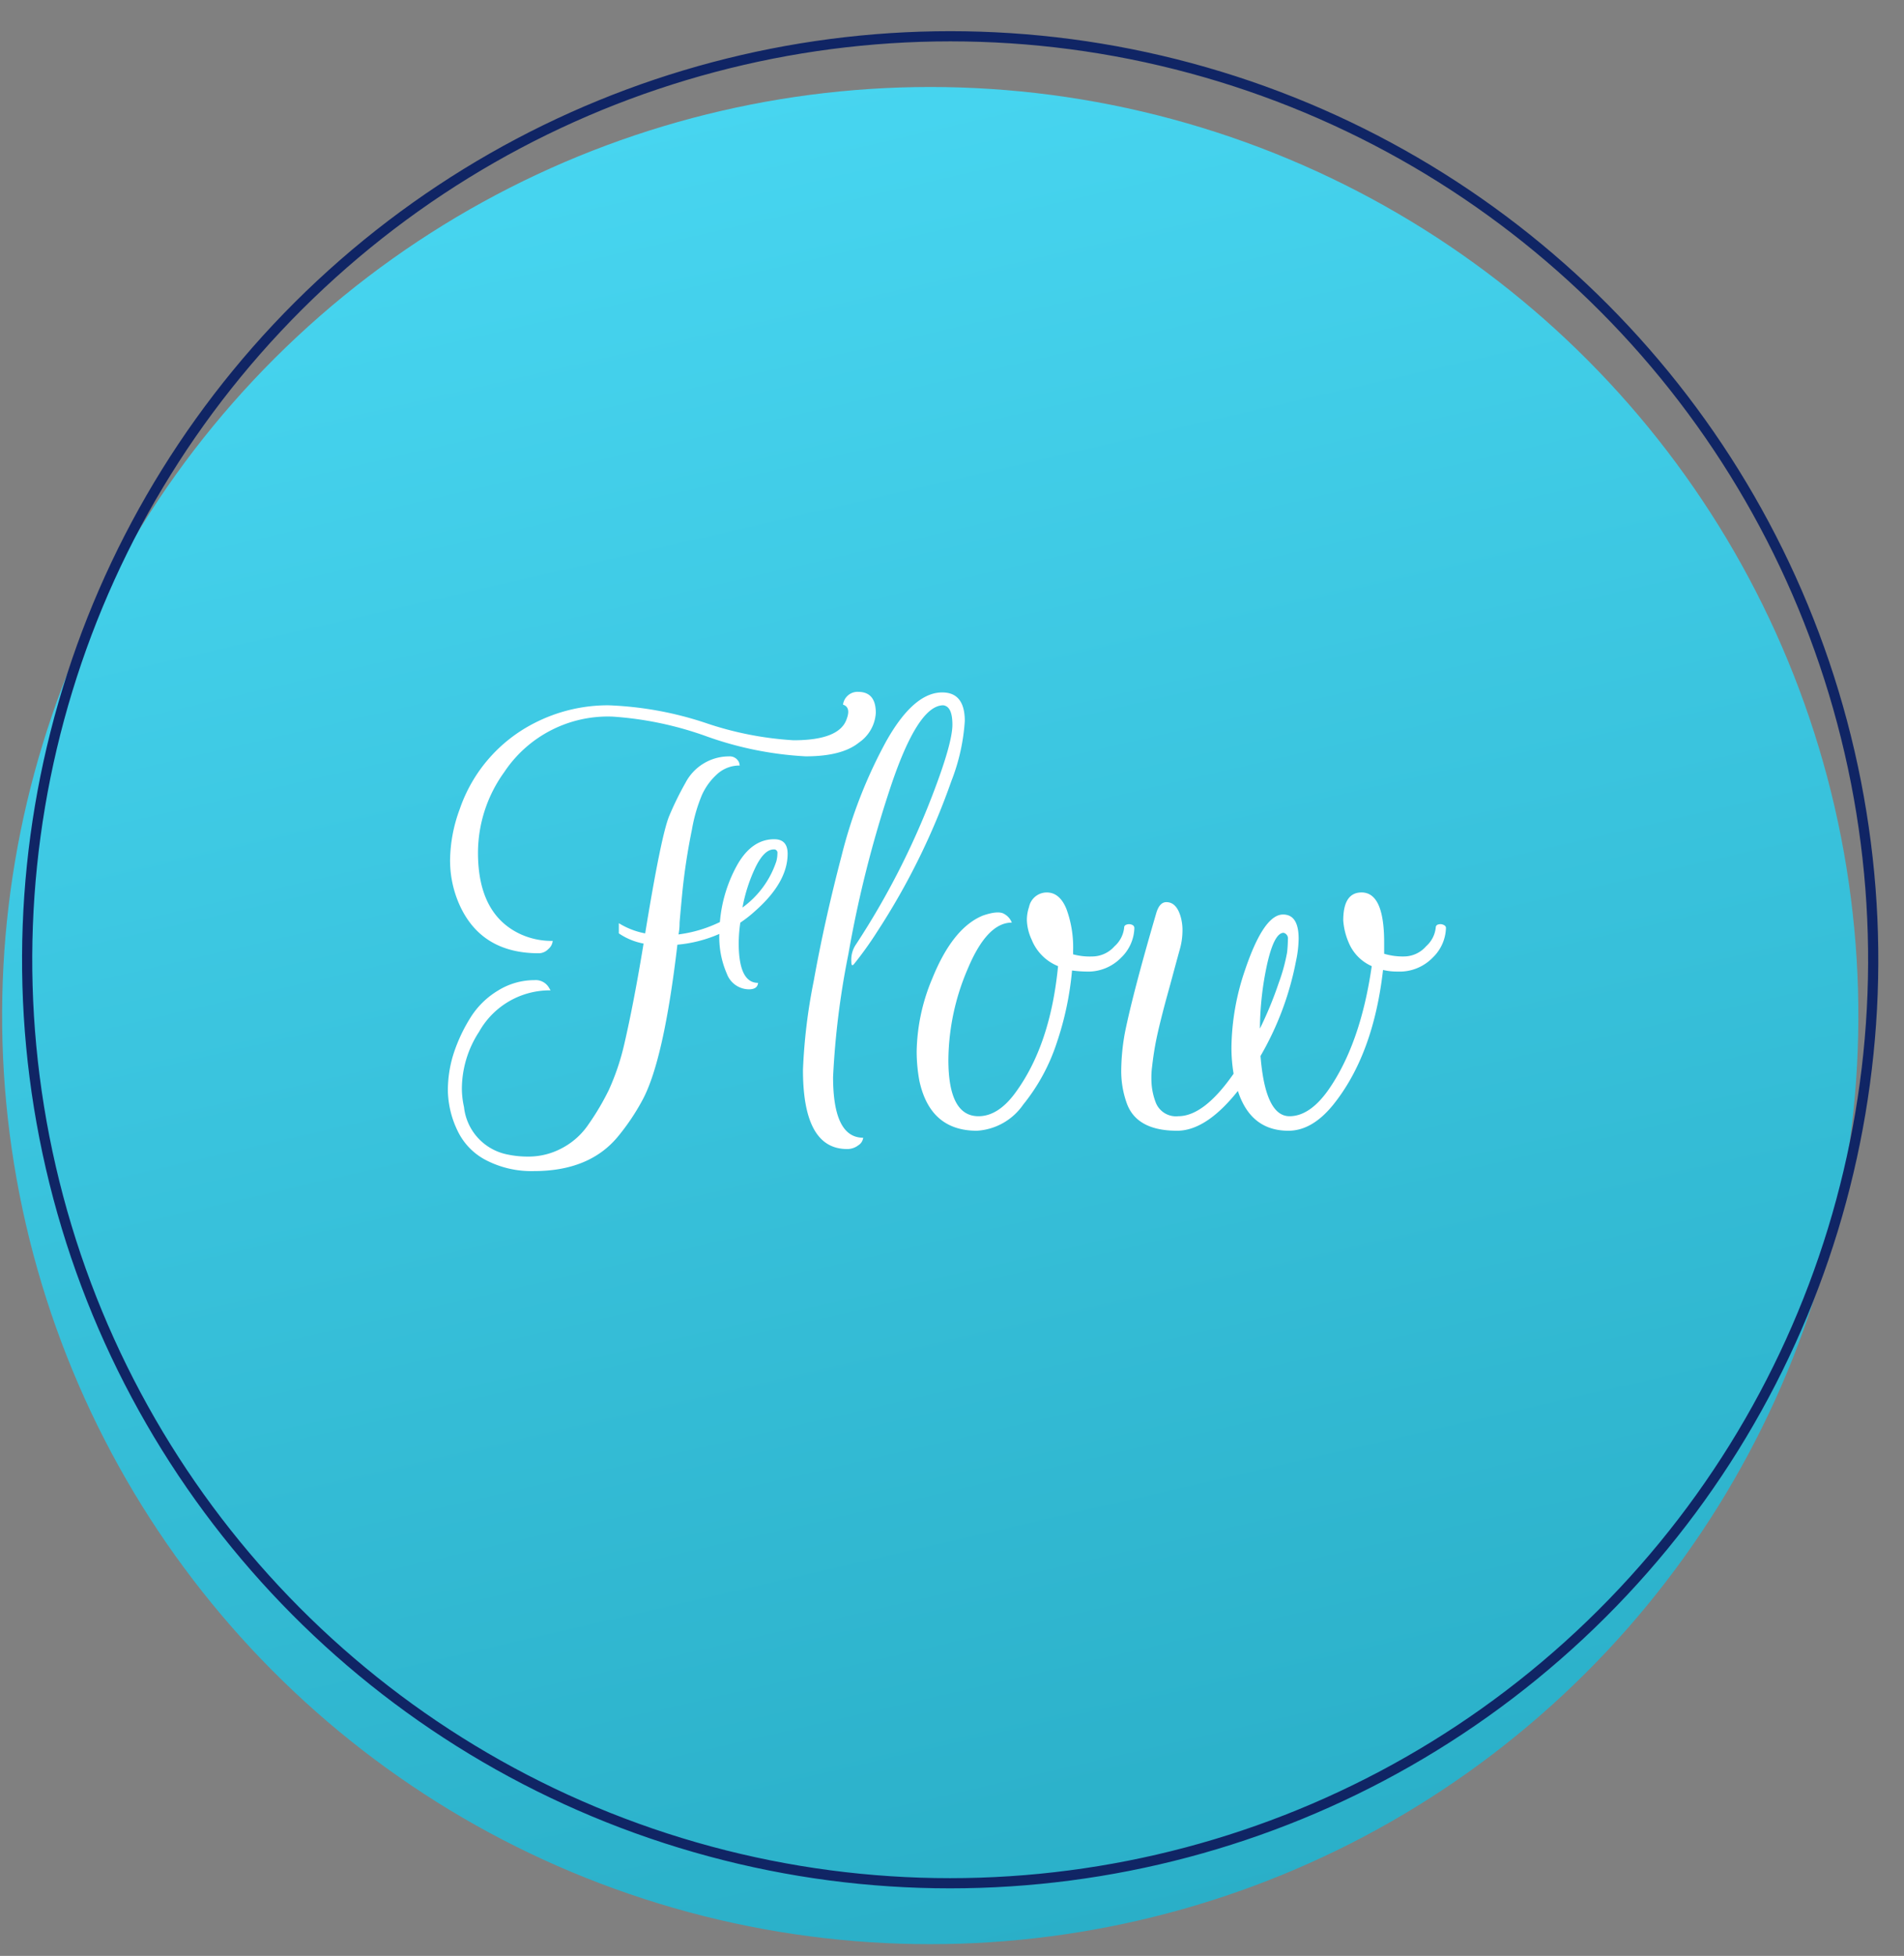 <svg xmlns="http://www.w3.org/2000/svg" xmlns:xlink="http://www.w3.org/1999/xlink" width="187" height="192" viewBox="0 0 187 192">
  <rect x="0" y="0" width="187" height="192" fill="#808080" stroke="none"/>
  <defs>
    <clipPath id="clip-path">
      <rect id="長方形_1339" data-name="長方形 1339" width="187" height="192" transform="translate(20 4103)" fill="#fff" stroke="#707070" stroke-width="1" opacity="0.364"/>
    </clipPath>
    <linearGradient id="linear-gradient" x1="0.5" x2="0.5" y2="1" gradientUnits="objectBoundingBox">
      <stop offset="0" stop-color="#47d5f0"/>
      <stop offset="1" stop-color="#2aafc8"/>
    </linearGradient>
  </defs>
  <g id="マスクグループ_18" data-name="マスクグループ 18" transform="translate(-20 -4103)" clip-path="url(#clip-path)">
    <g id="グループ_1578" data-name="グループ 1578" transform="translate(0 -10)">
      <ellipse id="楕円形_349" data-name="楕円形 349" cx="91.153" cy="91.153" rx="91.153" ry="91.153" transform="translate(2.041 4144.384) rotate(-13)" fill="url(#linear-gradient)"/>
      <g id="楕円形_350" data-name="楕円形 350" transform="translate(4 4138.904) rotate(-13)" fill="none" stroke="#102565" stroke-width="1">
        <ellipse cx="91.153" cy="91.153" rx="91.153" ry="91.153" stroke="none"/>
        <ellipse cx="91.153" cy="91.153" rx="90.653" ry="90.653" fill="none"/>
      </g>
      <path id="パス_12023" data-name="パス 12023" d="M-29.792-18.374a6.4,6.4,0,0,1-2.429-1v-1a7.5,7.5,0,0,0,2.587,1q1.584-9.715,2.376-11.563a30.633,30.633,0,0,1,1.584-3.221A4.824,4.824,0,0,1-21.4-36.749a.99.99,0,0,1,1,.634l.053.264a3.234,3.234,0,0,0-2.218.845,6.114,6.114,0,0,0-1.5,2.059,15.638,15.638,0,0,0-.977,3.379,61.53,61.53,0,0,0-.95,6.23q-.264,2.8-.264,2.957a5.644,5.644,0,0,1-.106,1.109,13.071,13.071,0,0,0,4.066-1.214,13.866,13.866,0,0,1,1.742-5.676q1.426-2.455,3.59-2.455,1.32,0,1.32,1.426,0,2.8-3.168,5.6a11.939,11.939,0,0,1-1.478,1.162,14.309,14.309,0,0,0-.158,2.006q0,3.907,1.9,3.907-.053.634-.9.634a2.334,2.334,0,0,1-2.165-1.531,8.994,8.994,0,0,1-.739-3.907,13.135,13.135,0,0,1-4.118,1.056q-1.32,11.246-3.379,15.154A21.872,21.872,0,0,1-32.274.528q-2.8,3.432-8.29,3.432a9.681,9.681,0,0,1-4.62-1.03A6.278,6.278,0,0,1-47.956.211a9.407,9.407,0,0,1-1.056-4.118,11.855,11.855,0,0,1,.581-3.722,15.982,15.982,0,0,1,1.61-3.432A8.121,8.121,0,0,1-44.1-13.754a6.787,6.787,0,0,1,3.59-1.03,1.508,1.508,0,0,1,1.426.739l.158.264a7.958,7.958,0,0,0-7.022,4.066,10.3,10.3,0,0,0-1.69,5.544,8.508,8.508,0,0,0,.211,1.848A5.326,5.326,0,0,0-43.2,2.323a9.73,9.73,0,0,0,2.27.211,6.927,6.927,0,0,0,3.01-.766A7.165,7.165,0,0,0-35.178-.66,24.567,24.567,0,0,0-33.2-4.013a23.435,23.435,0,0,0,1.5-4.435Q-30.743-12.566-29.792-18.374Zm21.067-24.71q1.742,0,1.742,2.059A3.8,3.8,0,0,1-8.646-38.1q-1.663,1.346-5.227,1.346A34.108,34.108,0,0,1-23.562-38.7a33.72,33.72,0,0,0-9.293-1.954,12.221,12.221,0,0,0-10.613,5.438,13.555,13.555,0,0,0-2.587,7.92q0,6.019,4.118,7.973a7.331,7.331,0,0,0,3.221.686,1.182,1.182,0,0,1-.422.792,1.313,1.313,0,0,1-.95.422q-5.544,0-7.709-4.594a10.676,10.676,0,0,1-1-4.541,14.815,14.815,0,0,1,.95-5.016,14.873,14.873,0,0,1,7.339-8.448,15.823,15.823,0,0,1,7.26-1.742,34.042,34.042,0,0,1,9.5,1.716,32.816,32.816,0,0,0,8.686,1.716q4.541,0,5.227-2.112.37-1-.211-1.32a.405.405,0,0,0-.158-.053A1.441,1.441,0,0,1-8.725-43.085Zm-8.29,15.47q-.9,0-1.742,1.663a15.767,15.767,0,0,0-1.32,4.039,9.151,9.151,0,0,0,3.326-4.541,3.274,3.274,0,0,0,.106-.792A.327.327,0,0,0-17.015-27.614ZM-1.36-33.106q1.9-4.963,1.9-6.758t-.9-1.9q-2.482,0-5.148,7.946A113.966,113.966,0,0,0-9.676-17.345,80.757,80.757,0,0,0-11.18-5.28q0,5.966,2.957,5.966a1,1,0,0,1-.475.739,1.754,1.754,0,0,1-1.109.37q-4.33,0-4.33-7.762A54.911,54.911,0,0,1-13.081-14.7q1.056-5.887,2.746-12.329a47.2,47.2,0,0,1,4.382-11.22q2.693-4.778,5.491-4.778,2.218,0,2.218,2.8A19.56,19.56,0,0,1,.436-34.32,68.474,68.474,0,0,1-6.851-19.536a34.86,34.86,0,0,1-2.27,3.168q-.264.317-.264-.211a2.666,2.666,0,0,1,.475-1.742A76.523,76.523,0,0,0-1.36-33.106ZM.145-6.97q0,5.544,2.957,5.544,2.006,0,3.749-2.482,3.326-4.646,4.066-12.25a4.668,4.668,0,0,1-2.587-2.587,4.95,4.95,0,0,1-.475-1.874,3.932,3.932,0,0,1,.211-1.346A1.775,1.775,0,0,1,9.808-23.39q1.267,0,1.927,1.61a10.88,10.88,0,0,1,.66,4.092v.37a6.288,6.288,0,0,0,1.874.211,2.938,2.938,0,0,0,2.191-1,2.841,2.841,0,0,0,.95-1.848q0-.211.264-.29a.7.7,0,0,1,.5.026.34.34,0,0,1,.238.317A4.2,4.2,0,0,1,17.12-17a4.527,4.527,0,0,1-3.458,1.373,11.552,11.552,0,0,1-1.373-.106,30.438,30.438,0,0,1-1.5,7.1,19.01,19.01,0,0,1-3.3,6.072A5.947,5.947,0,0,1,2.944,0Q-1.65,0-2.706-4.91a15.915,15.915,0,0,1-.264-2.9,19.141,19.141,0,0,1,1.531-7.128Q.568-19.906,3.524-21.12q1.531-.528,2.112-.158a1.663,1.663,0,0,1,.739.845q-2.429,0-4.33,4.541A23,23,0,0,0,.145-6.97Zm33.5,5.544q1.954,0,3.749-2.482,3.221-4.541,4.33-12.25a4.329,4.329,0,0,1-2.244-2.27,6.668,6.668,0,0,1-.554-2.218q0-2.746,1.8-2.746,2.218,0,2.218,4.91v1.109a6.342,6.342,0,0,0,1.98.264,2.885,2.885,0,0,0,2.138-1,2.841,2.841,0,0,0,.95-1.848.3.3,0,0,1,.238-.29.711.711,0,0,1,.5.026q.264.106.264.317A4.2,4.2,0,0,1,47.718-17a4.527,4.527,0,0,1-3.458,1.373,5.889,5.889,0,0,1-1.426-.158q-.95,8.342-4.91,13.253Q35.864,0,33.541,0q-3.7,0-4.963-3.907Q25.463,0,22.612,0,18.6,0,17.648-2.746a9.35,9.35,0,0,1-.528-3.168,21.379,21.379,0,0,1,.37-3.749q.792-3.907,3.062-11.669.317-1.109,1-1.109.95,0,1.373,1.32a4.776,4.776,0,0,1,.211,1.5,6.8,6.8,0,0,1-.264,1.822q-.264.95-.634,2.323t-.634,2.323q-.264.95-.607,2.323t-.528,2.376q-.185,1-.317,2.165A8.38,8.38,0,0,0,20.13-4.3a6.5,6.5,0,0,0,.37,1.5,2.131,2.131,0,0,0,2.218,1.373q2.534,0,5.438-4.171a15.711,15.711,0,0,1-.211-2.587,24.212,24.212,0,0,1,1.32-7.55q1.848-5.491,3.749-5.491,1.531,0,1.531,2.376a11.06,11.06,0,0,1-.264,2.218A29.657,29.657,0,0,1,30.8-7.339Q31.271-1.426,33.647-1.426Zm-2.9-8.606a36.645,36.645,0,0,0,1.848-4.488,17.768,17.768,0,0,0,.818-2.983,12.909,12.909,0,0,0,.079-1.294.566.566,0,0,0-.422-.634q-.9,0-1.584,2.93A30.377,30.377,0,0,0,30.743-10.032Z" transform="translate(113 4224)" fill="#fff"/>
    </g>
  </g>
</svg>
